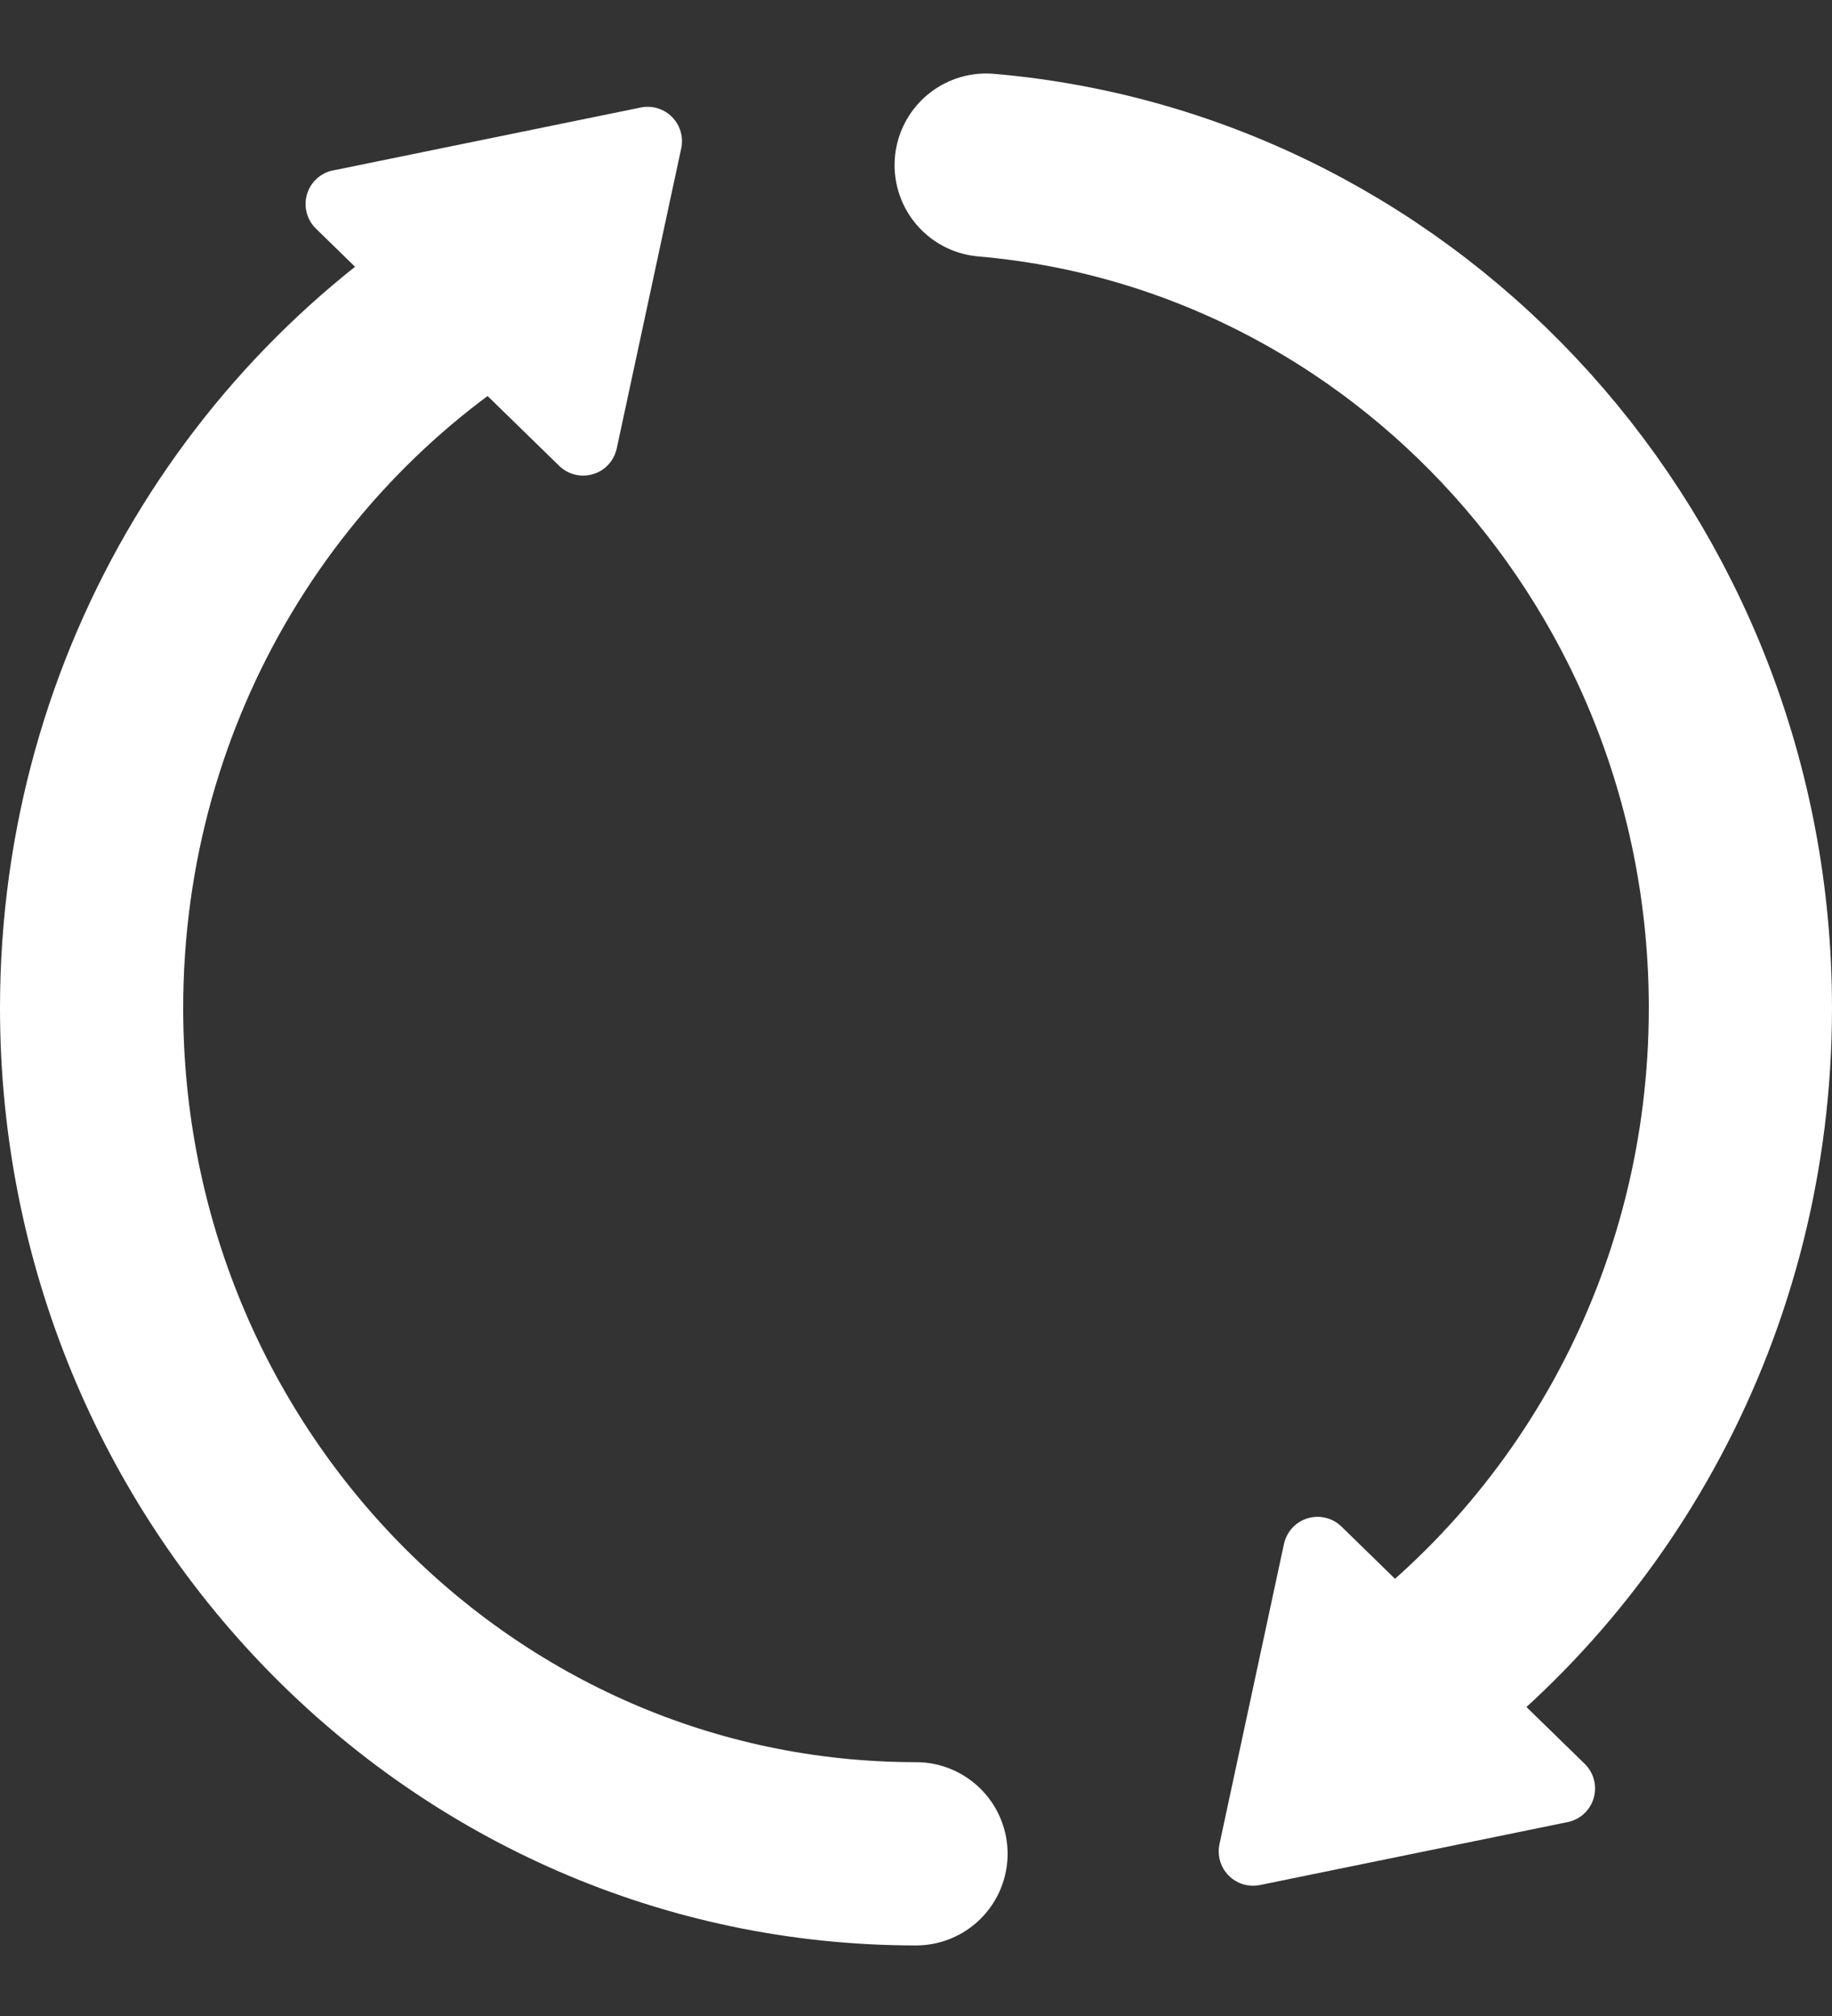 <?xml version="1.0" encoding="UTF-8"?>
<svg width="20px" height="22px" viewBox="0 0 20 22" version="1.1" xmlns="http://www.w3.org/2000/svg" xmlns:xlink="http://www.w3.org/1999/xlink">
    <rect x="0" y="0" width="20" height="22" fill="#333333" stroke="none"/>
    <!-- Generator: Sketch 49.1 (51147) - http://www.bohemiancoding.com/sketch -->
    <title>retry</title>
    <desc>Created with Sketch.</desc>
    <defs></defs>
    <g id="Page-1" stroke="none" stroke-width="1" fill="none" fill-rule="evenodd">
        <g id="Artboard" transform="translate(-33, -16)">
            <g id="retry" transform="translate(34, 17)">
                <path d="M4.782,1.844 C1.937,3.394 0,6.465 0,10 C0,15.098 4.03,19.23 9,19.23 M13.986,17.686 C16.406,16.032 18,13.206 18,10 C18,5.167 14.378,1.201 9.766,0.802" id="Shape" stroke="#FFFFFF" stroke-width="2" stroke-linecap="round"></path>
                <path d="M16.114,18.884 L12.754,19.571 C12.63,19.596 12.502,19.557 12.413,19.467 C12.324,19.377 12.287,19.249 12.313,19.125 L13.017,15.849 C13.046,15.716 13.144,15.608 13.275,15.569 C13.406,15.529 13.547,15.564 13.645,15.659 L16.301,18.249 C16.4,18.346 16.437,18.49 16.398,18.623 C16.359,18.756 16.25,18.856 16.114,18.884 Z M2.636,0.86 L5.996,0.173 C6.12,0.148 6.248,0.187 6.337,0.277 C6.426,0.367 6.463,0.495 6.437,0.619 L5.733,3.894 C5.704,4.027 5.606,4.135 5.475,4.174 C5.344,4.214 5.203,4.179 5.105,4.084 L2.449,1.495 C2.35,1.398 2.312,1.254 2.351,1.121 C2.39,0.987 2.5,0.887 2.636,0.859 L2.636,0.86 Z" id="Shape" fill="#FFFFFF" fill-rule="nonzero"></path>
            </g>
        </g>
    </g>
</svg>
